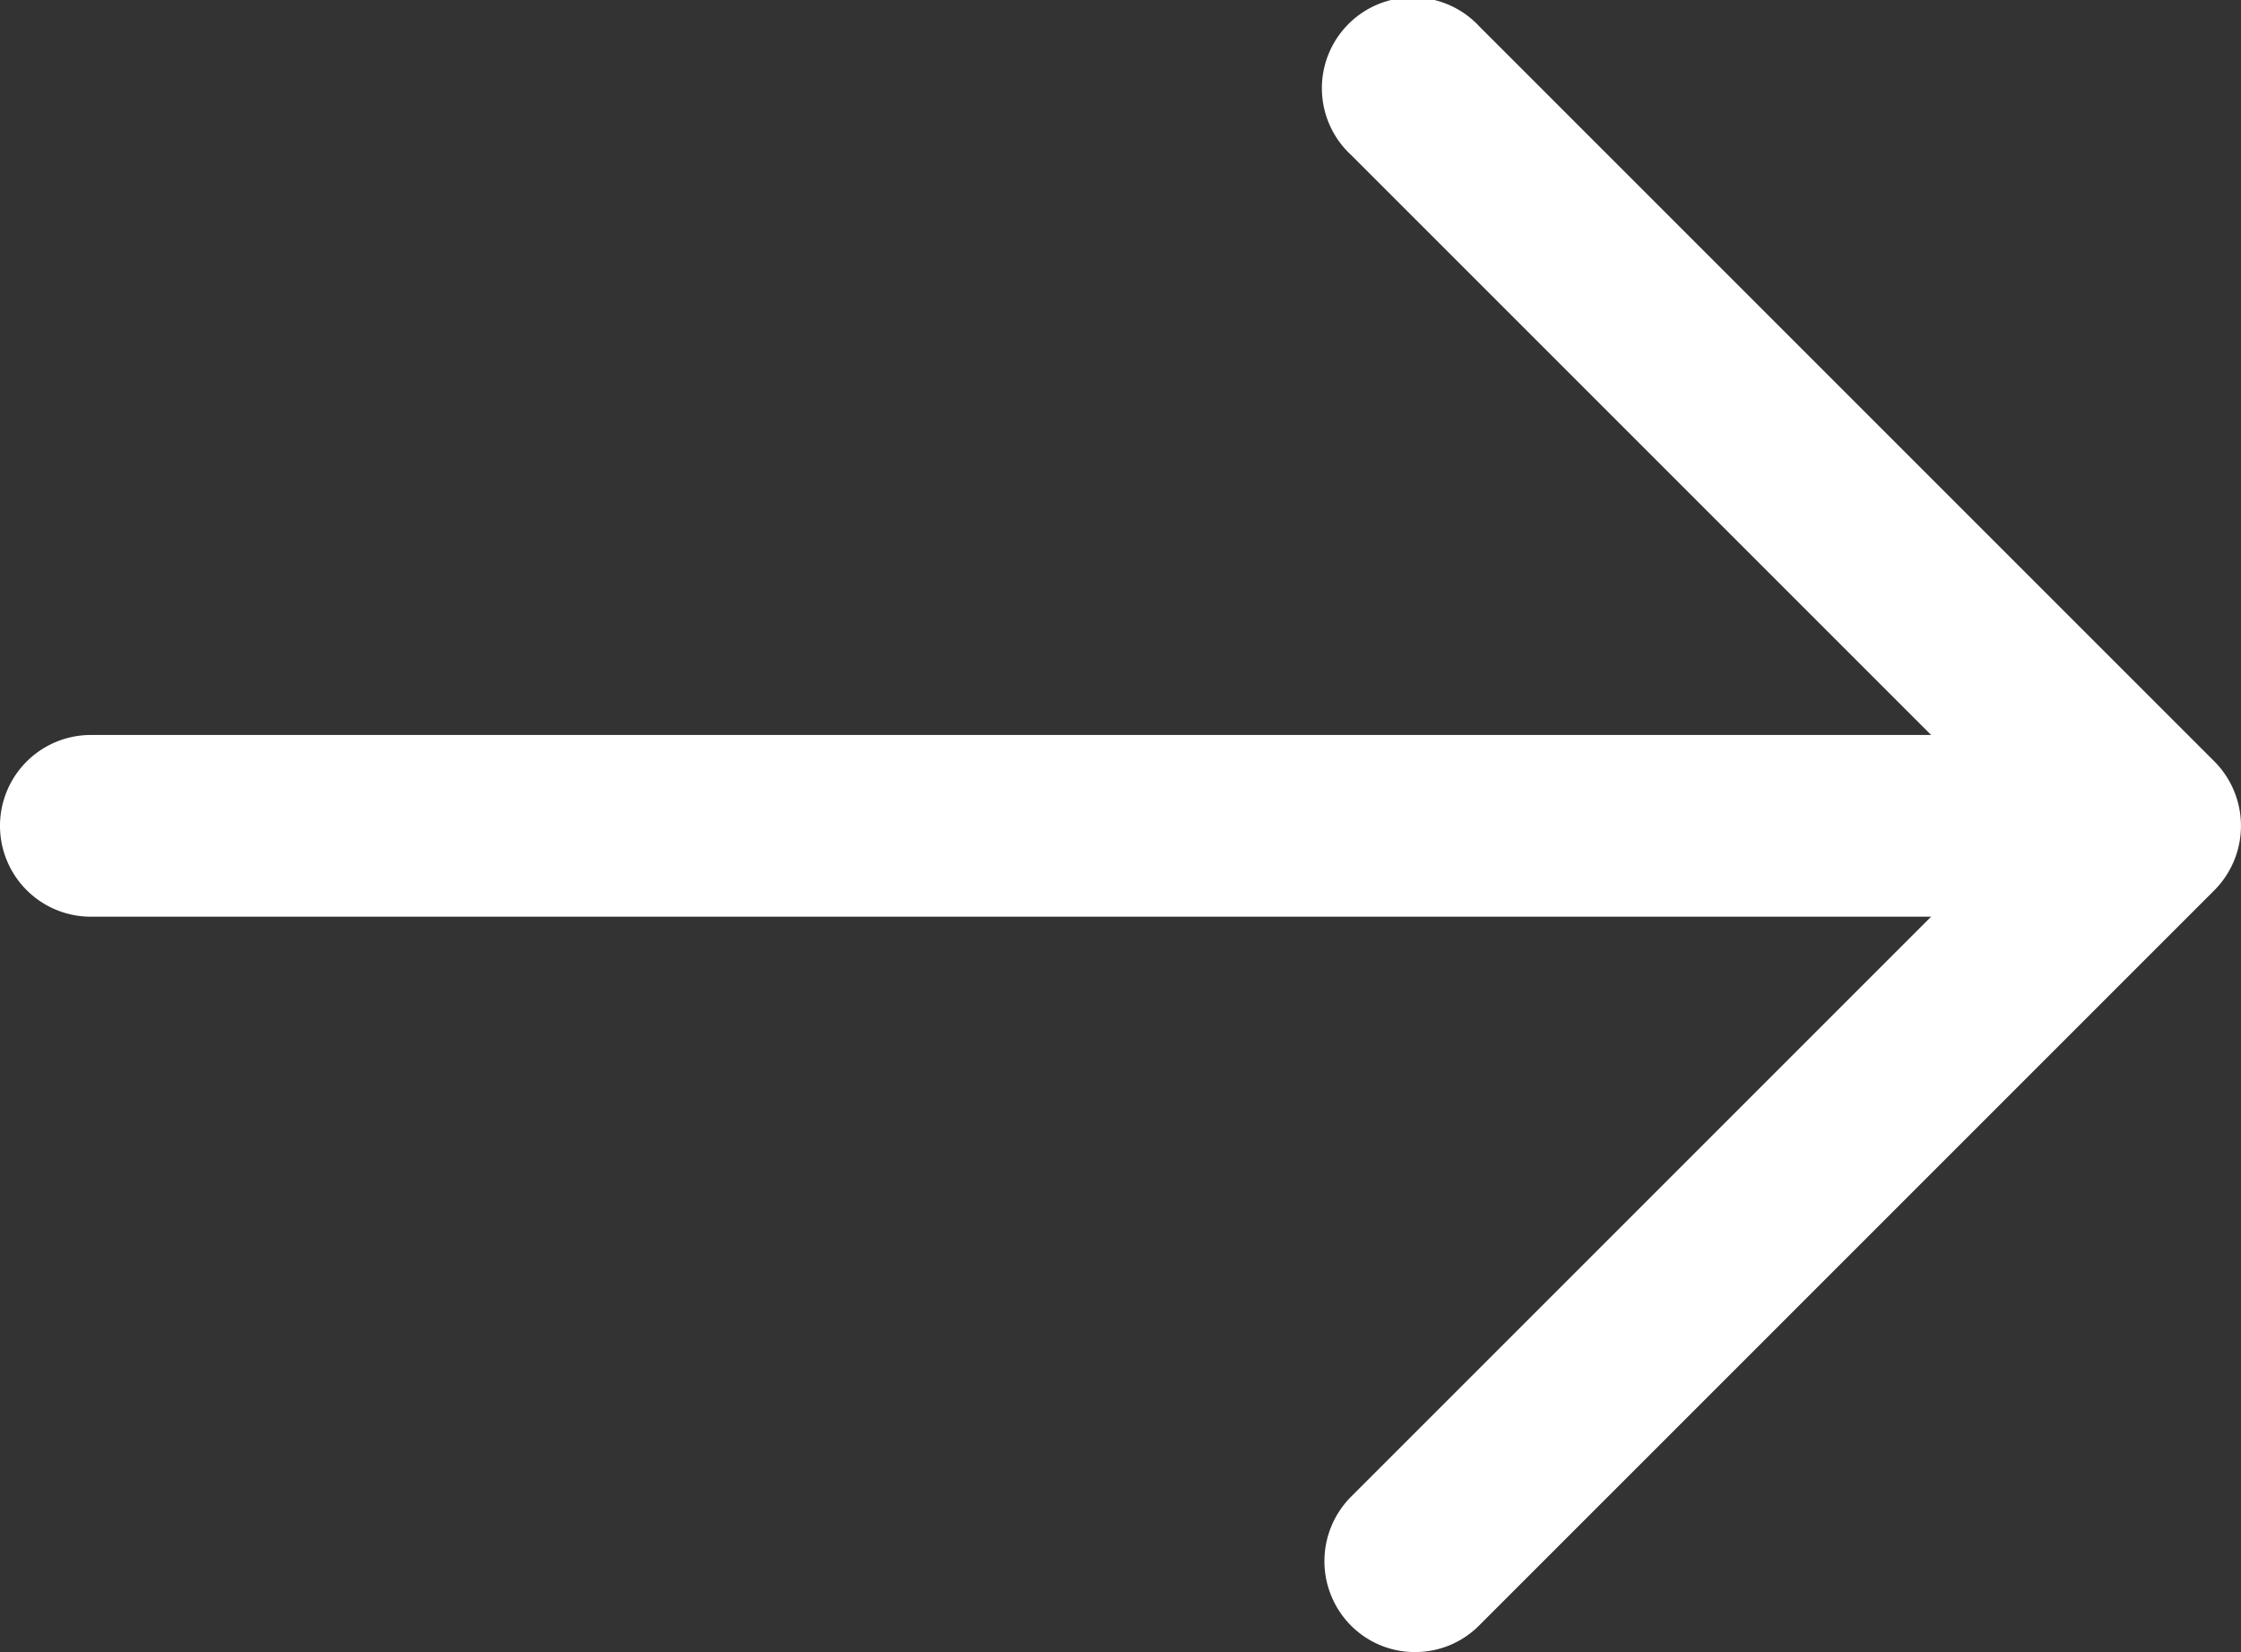 <svg xmlns="http://www.w3.org/2000/svg" width="18.498" height="13.637" viewBox="0 0 18.498 13.637">
  <rect x="0" y="0" width="18.498" height="13.637" fill="#333333" stroke="none"/>
  <g id="arrow-right" transform="translate(-2.75 -5.183)">
    <path id="Path_15074" data-name="Path 15074" d="M14.43,18.82a.742.742,0,0,1-.53-.22.754.754,0,0,1,0-1.06L19.44,12,13.9,6.46A.75.75,0,1,1,14.96,5.4l6.07,6.07a.754.754,0,0,1,0,1.06L14.96,18.6A.742.742,0,0,1,14.43,18.82Z" fill="#fff"/>
    <path id="Path_15075" data-name="Path 15075" d="M20.33,12.75H3.5a.75.75,0,0,1,0-1.5H20.33a.75.75,0,1,1,0,1.5Z" fill="#fff"/>
  </g>
</svg>
